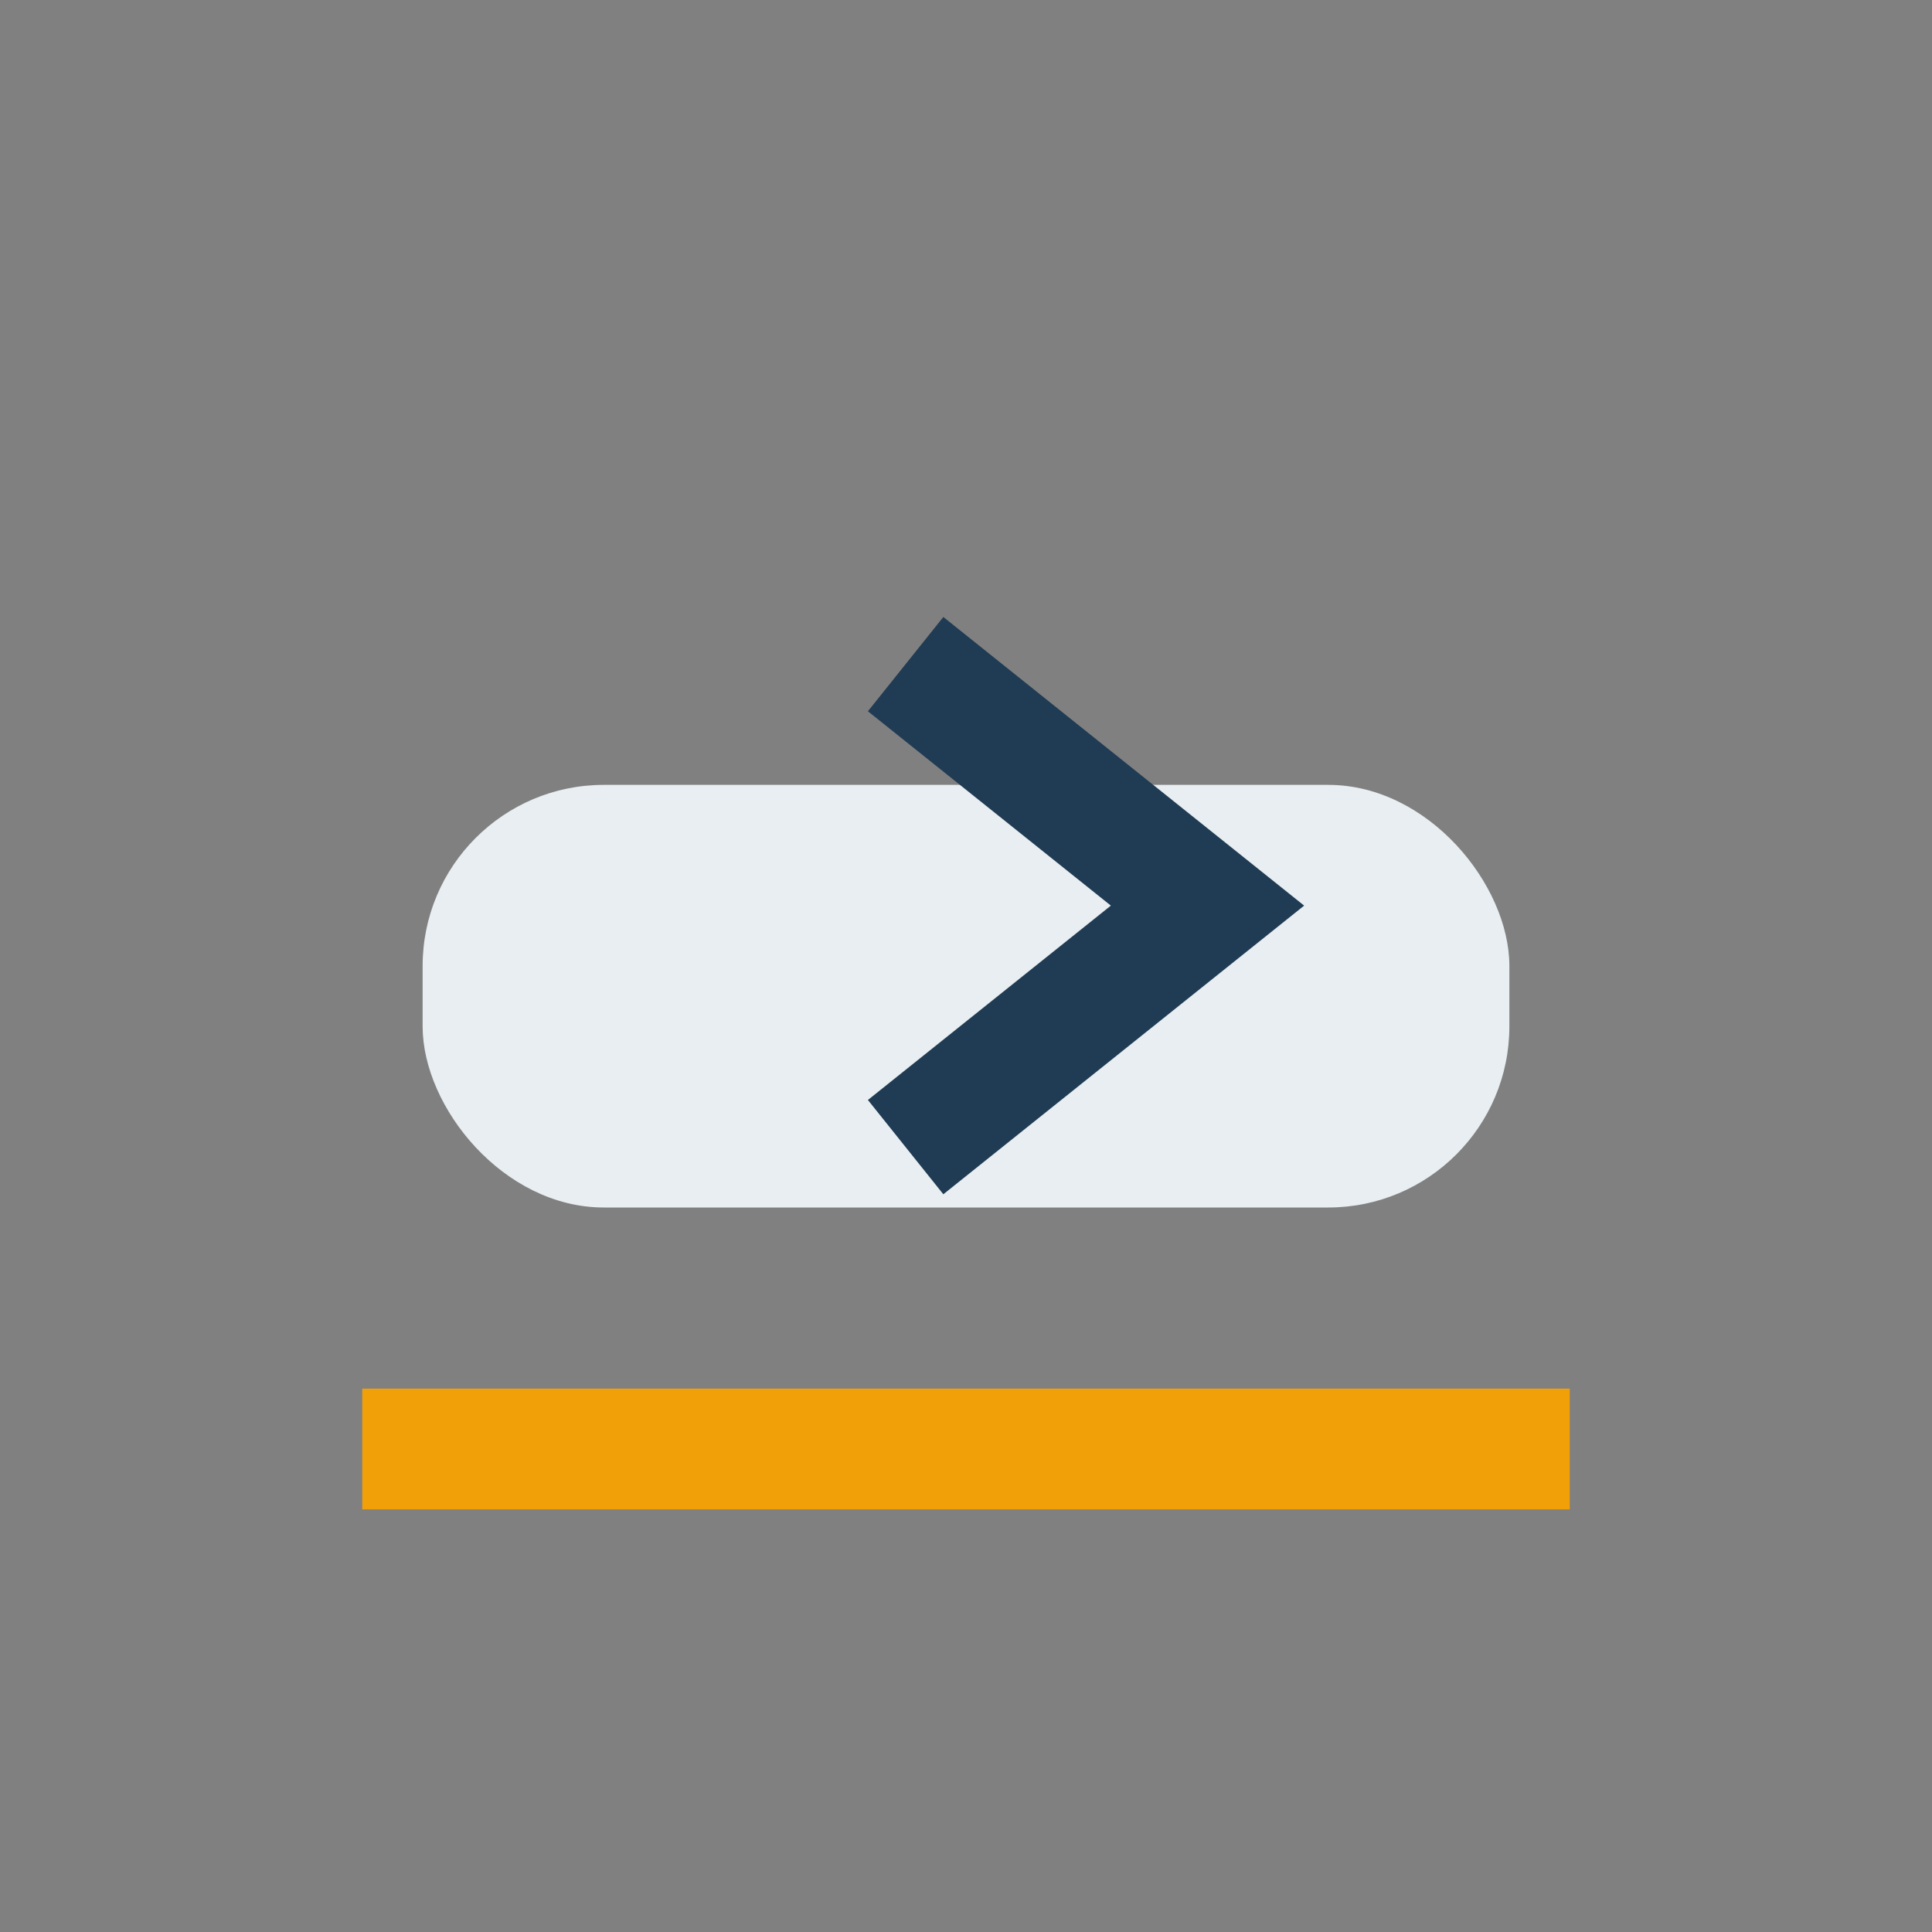 <?xml version="1.0" encoding="UTF-8"?>
<svg xmlns="http://www.w3.org/2000/svg" width="32" height="32" viewBox="0 0 32 32"><rect x="0" y="0" width="32" height="32" fill="#808080" stroke="none"/><rect x="7" y="13" width="18" height="7" rx="3" fill="#E8EEF1"/><path d="M15 11l5 4-5 4" fill="none" stroke="#203B54" stroke-width="2"/><path d="M6 24h20" stroke="#F2A007" stroke-width="2"/></svg>